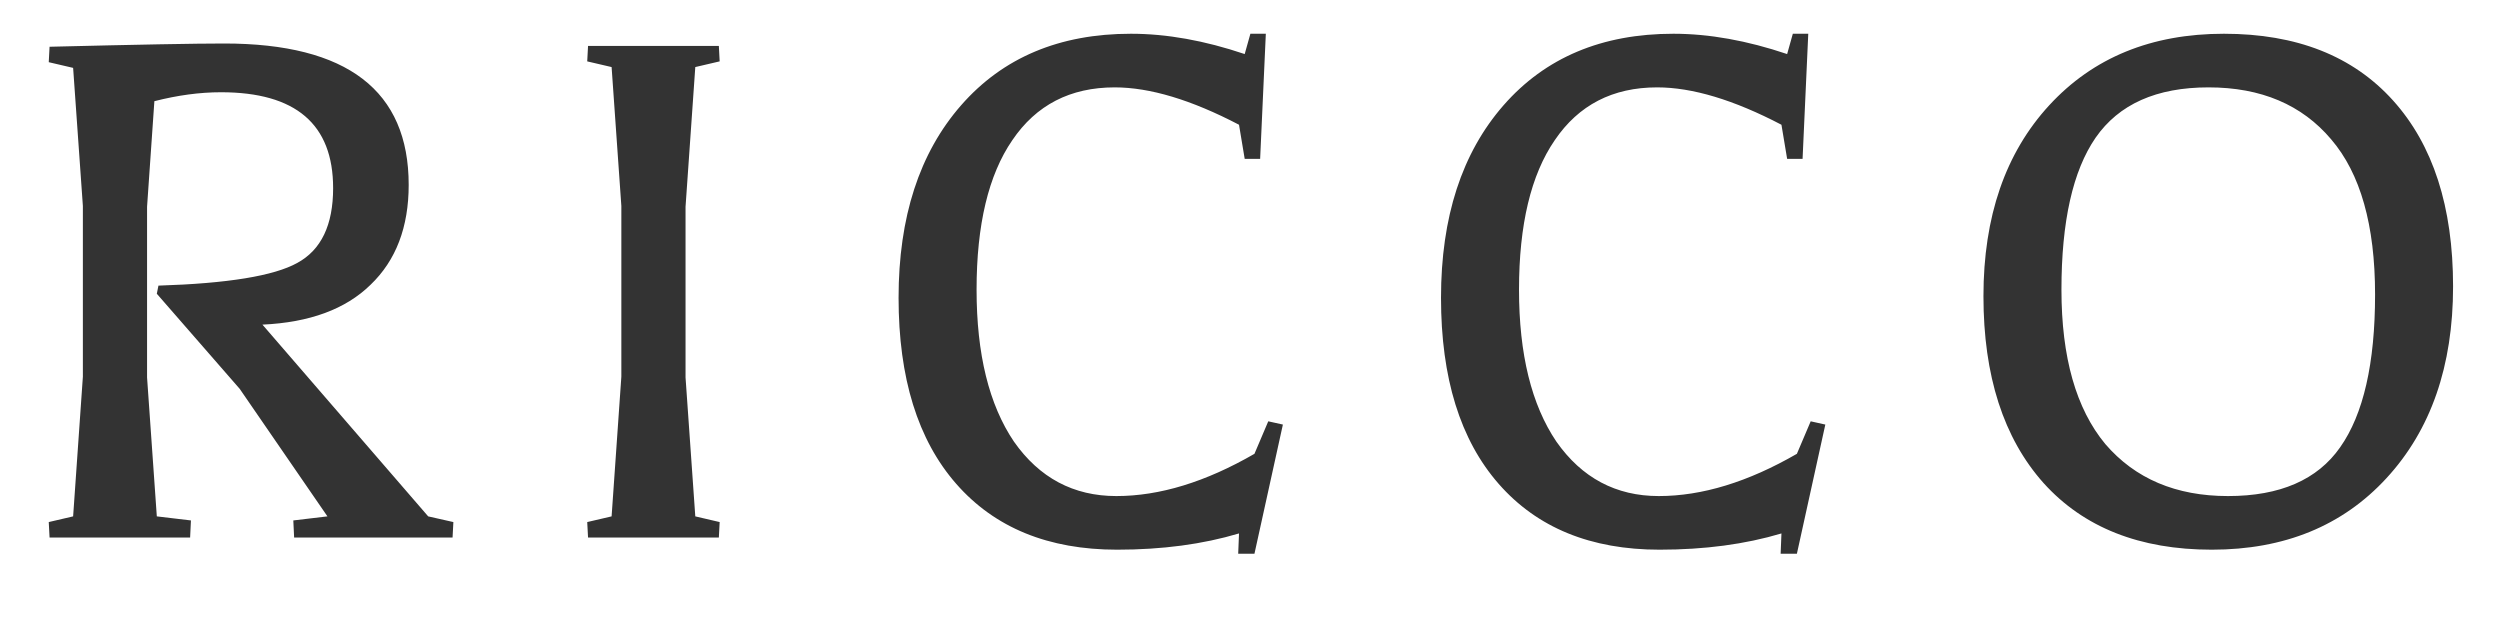 <?xml version="1.0" encoding="UTF-8"?>
<svg xmlns="http://www.w3.org/2000/svg" width="200" height="50" viewBox="0 0 200 50" fill="none">
  <path d="M5.85 41.31L6.63 30.13V16.48L5.85 5.43L3.9 4.975L3.965 3.74C10.985 3.567 15.643 3.48 17.94 3.48C27.777 3.48 32.695 7.25 32.695 14.79C32.695 18.17 31.677 20.835 29.64 22.785C27.647 24.735 24.765 25.797 20.995 25.97L34.255 41.31L36.27 41.765L36.205 43H23.53L23.465 41.635L26.195 41.31L19.175 31.105L12.545 23.5L12.675 22.85C18.222 22.677 21.927 22.07 23.79 21.03C25.697 19.99 26.65 17.997 26.65 15.05C26.65 9.937 23.66 7.38 17.68 7.38C15.99 7.38 14.213 7.618 12.35 8.095L11.765 16.545V30.195L12.545 41.31L15.275 41.635L15.21 43H3.965L3.9 41.765L5.85 41.31ZM48.928 41.31L49.708 30.13V16.48L48.928 5.365L46.978 4.91L47.043 3.675H57.508L57.573 4.91L55.623 5.365L54.843 16.545V30.195L55.623 41.31L57.573 41.765L57.508 43H47.043L46.978 41.765L48.928 41.31ZM89.176 6.99C85.623 6.99 82.893 8.398 80.986 11.215C79.079 13.988 78.126 17.975 78.126 23.175C78.126 28.332 79.123 32.383 81.116 35.33C83.153 38.233 85.883 39.685 89.306 39.685C92.773 39.685 96.456 38.558 100.356 36.305L101.461 33.705L102.631 33.965L100.356 44.3H99.056L99.121 42.675C96.218 43.542 92.968 43.975 89.371 43.975C83.868 43.975 79.578 42.22 76.501 38.71C73.424 35.2 71.886 30.238 71.886 23.825C71.886 17.368 73.554 12.233 76.891 8.42C80.228 4.607 84.756 2.7 90.476 2.7C93.336 2.7 96.369 3.242 99.576 4.325L100.031 2.7H101.266L100.811 12.71H99.576L99.121 9.98C95.308 7.987 91.993 6.99 89.176 6.99ZM132.571 6.99C129.018 6.99 126.288 8.398 124.381 11.215C122.474 13.988 121.521 17.975 121.521 23.175C121.521 28.332 122.518 32.383 124.511 35.33C126.548 38.233 129.278 39.685 132.701 39.685C136.168 39.685 139.851 38.558 143.751 36.305L144.856 33.705L146.026 33.965L143.751 44.3H142.451L142.516 42.675C139.613 43.542 136.363 43.975 132.766 43.975C127.263 43.975 122.973 42.22 119.896 38.71C116.819 35.2 115.281 30.238 115.281 23.825C115.281 17.368 116.949 12.233 120.286 8.42C123.623 4.607 128.151 2.7 133.871 2.7C136.731 2.7 139.764 3.242 142.971 4.325L143.426 2.7H144.661L144.206 12.71H142.971L142.516 9.98C138.703 7.987 135.388 6.99 132.571 6.99ZM176.681 6.99C172.521 6.99 169.51 8.333 167.646 11.02C165.826 13.663 164.916 17.715 164.916 23.175C164.916 28.592 166.086 32.708 168.426 35.525C170.81 38.298 174.081 39.685 178.241 39.685C182.401 39.685 185.391 38.385 187.211 35.785C189.075 33.142 190.006 29.068 190.006 23.565C190.006 18.018 188.836 13.88 186.496 11.15C184.156 8.377 180.885 6.99 176.681 6.99ZM176.941 43.975C171.178 43.975 166.693 42.198 163.486 38.645C160.28 35.048 158.676 30.065 158.676 23.695C158.676 17.325 160.431 12.233 163.941 8.42C167.451 4.607 172.11 2.7 177.916 2.7C183.723 2.7 188.23 4.477 191.436 8.03C194.643 11.583 196.246 16.545 196.246 22.915C196.246 29.285 194.47 34.398 190.916 38.255C187.406 42.068 182.748 43.975 176.941 43.975Z" fill="#333333"></path>
</svg>
